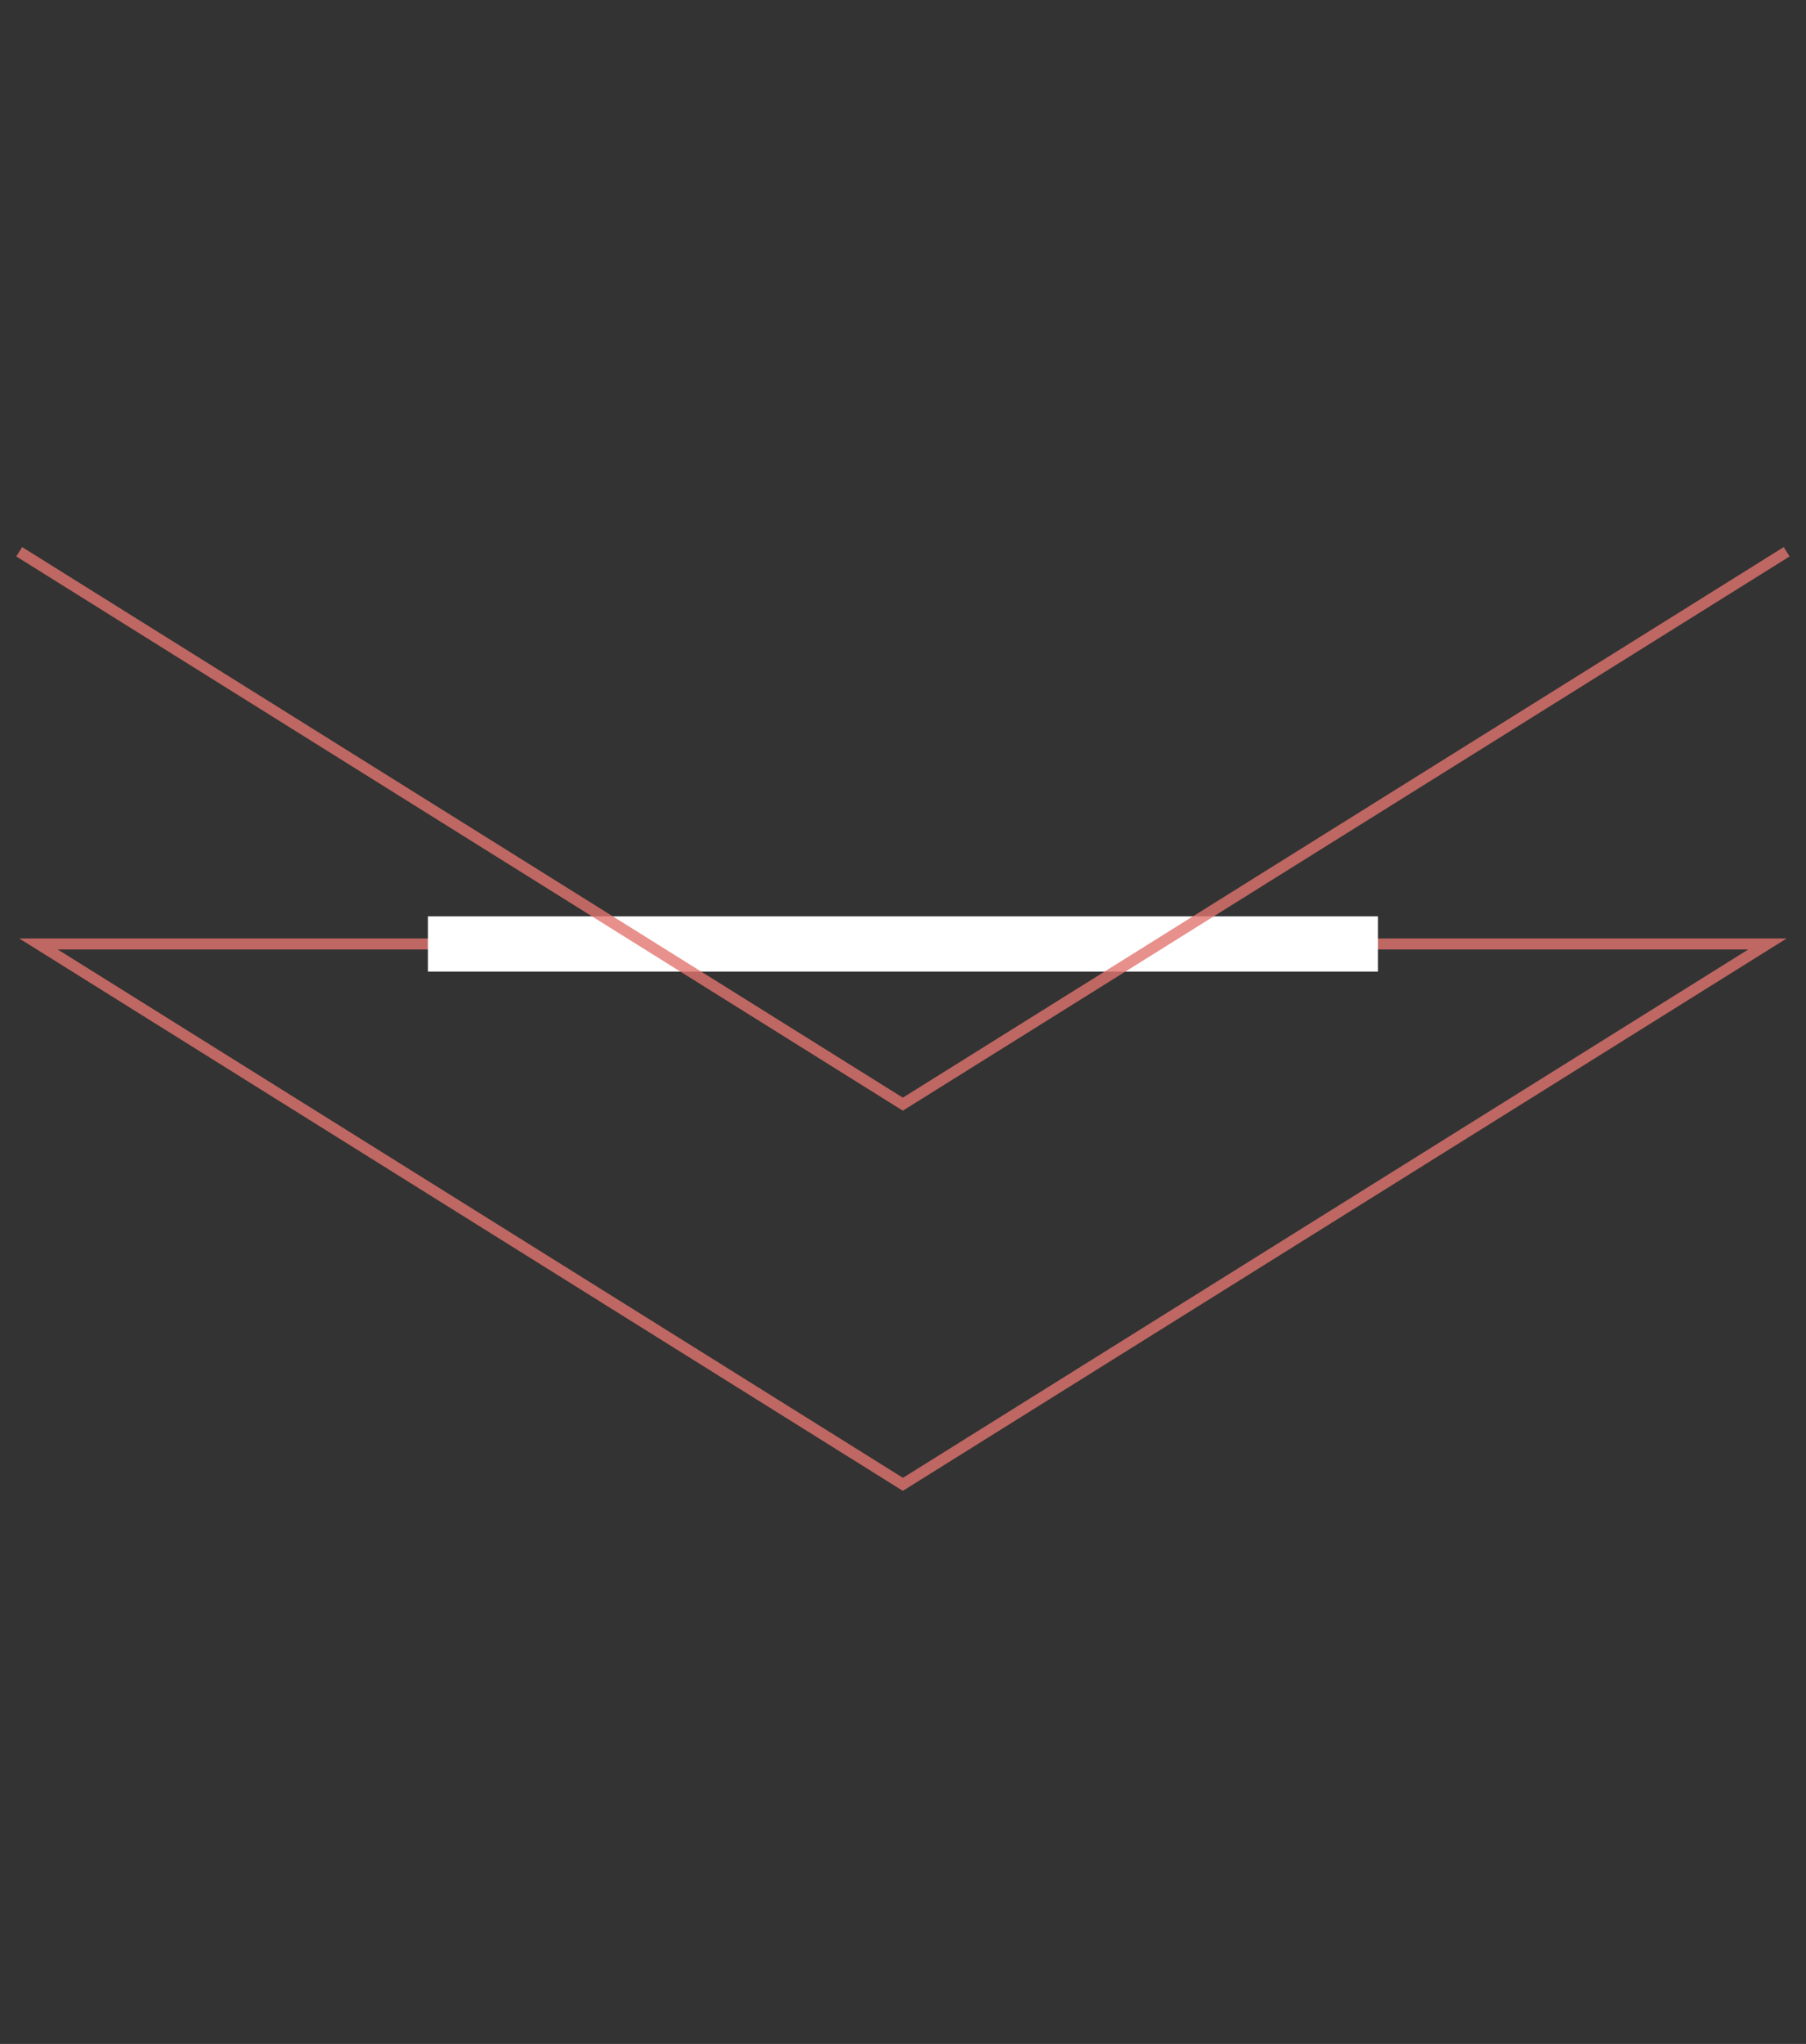 <?xml version="1.0" encoding="UTF-8"?>
<svg id="_レイヤー_2" data-name="レイヤー 2" xmlns="http://www.w3.org/2000/svg" viewBox="0 0 163.49 185">
  <rect x="0" y="0" width="163.49" height="185" fill="#333333" stroke="none"/>
  <defs>
    <style>
      .cls-1, .cls-2 {
        fill: none;
      }

      .cls-3 {
        fill: #fff;
      }

      .cls-4 {
        fill: #e1746f;
      }

      .cls-5, .cls-2 {
        opacity: .8;
      }

      .cls-2 {
        stroke: #e1746f;
        stroke-miterlimit: 10;
      }
    </style>
  </defs>
  <g id="contents">
    <g>
      <rect class="cls-1" x="1.53" width="161" height="185"/>
      <g>
        <g class="cls-5">
          <path class="cls-4" d="m158.26,85.94l-76.52,47.82L5.23,85.94h153.03m3.49-1H1.74l79.99,50,80.01-50h0Z"/>
        </g>
        <rect class="cls-3" x="38.74" y="82.94" width="86" height="5"/>
        <path class="cls-2" d="m161.74,49.94l-80.01,50L1.74,49.94"/>
      </g>
    </g>
  </g>
</svg>